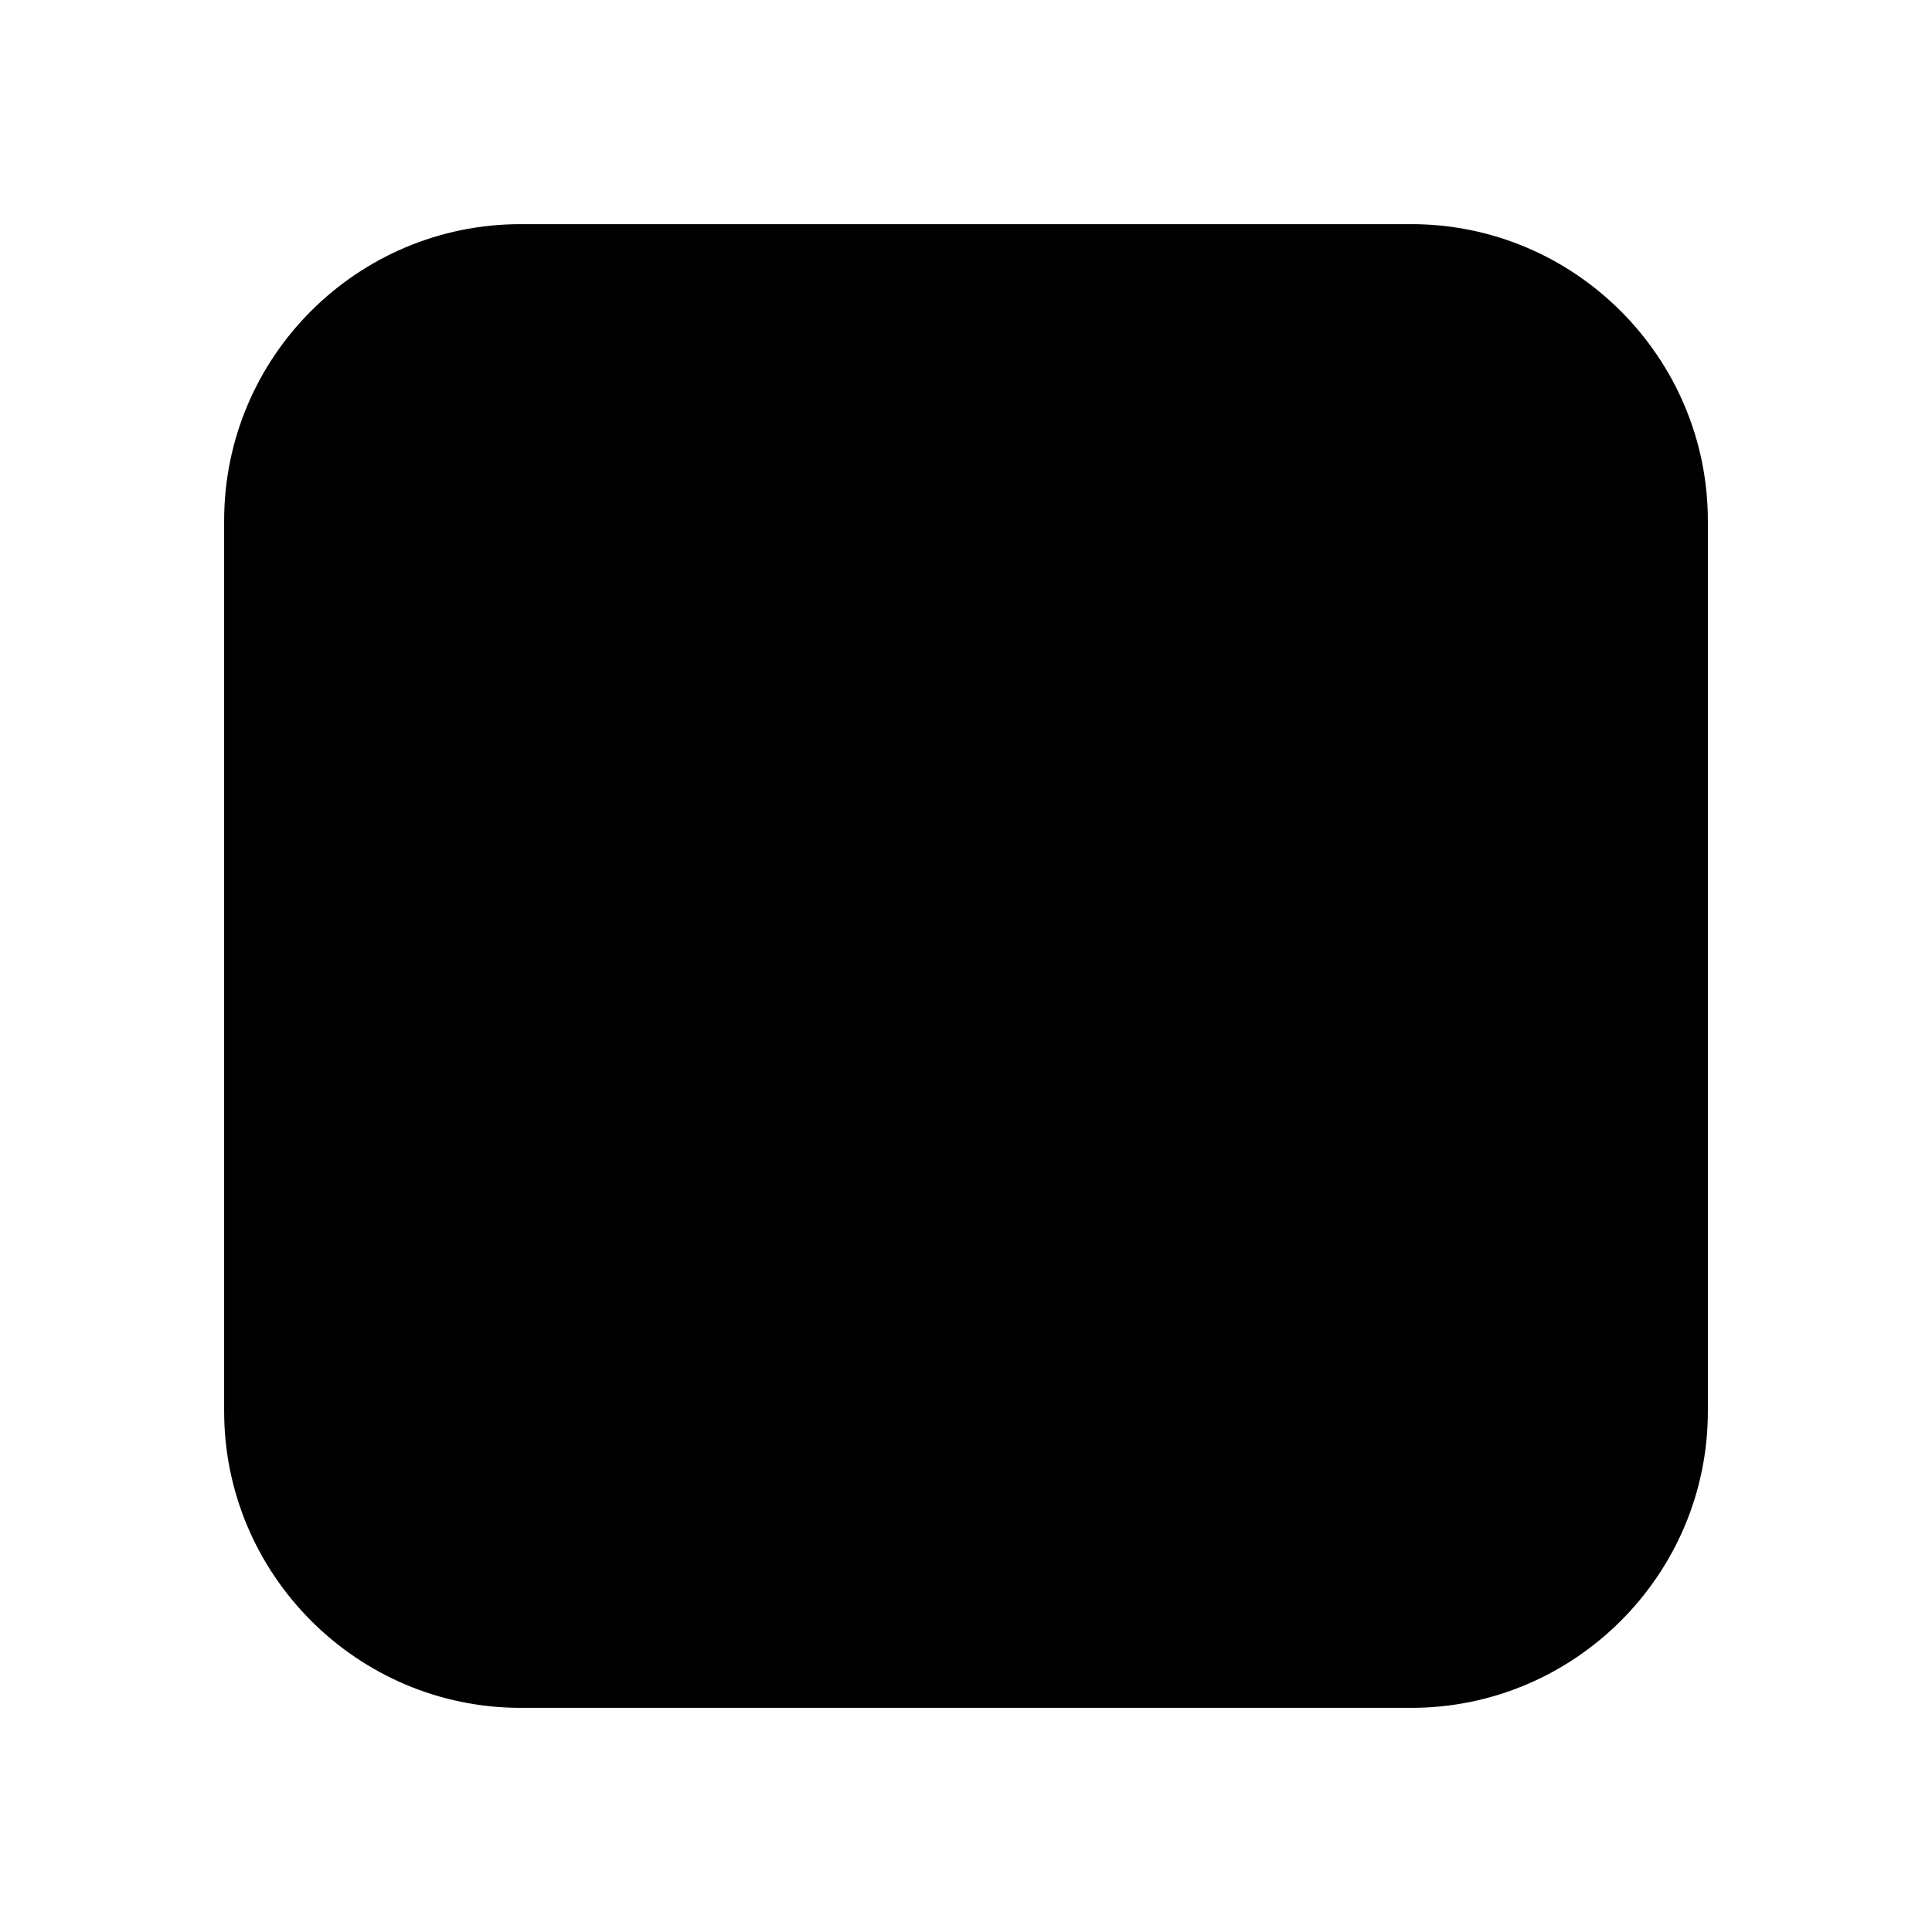 <?xml version="1.0" encoding="utf-8"?>
<!-- Svg Vector Icons : http://www.onlinewebfonts.com/icon -->
<!DOCTYPE svg PUBLIC "-//W3C//DTD SVG 1.1//EN" "http://www.w3.org/Graphics/SVG/1.1/DTD/svg11.dtd">
<svg version="1.1" xmlns="http://www.w3.org/2000/svg" xmlns:xlink="http://www.w3.org/1999/xlink" x="0px" y="0px" viewBox="0 0 256 256" enable-background="new 0 0 256 256" xml:space="preserve">
<g><g><path fill="#000000" d="M69,29.7h118c21.7,0,39.3,17.7,39.3,39.3v118c0,21.7-17.7,39.3-39.3,39.3H69c-21.7,0-39.3-17.7-39.3-39.3V69C29.7,47.3,47.3,29.7,69,29.7z"/><path fill="#000000" d="M88.7,69h78.7c10.8,0,19.7,8.8,19.7,19.7v78.7c0,10.8-8.8,19.7-19.7,19.7H88.7c-10.8,0-19.7-8.8-19.7-19.7V88.7C69,77.8,77.8,69,88.7,69L88.7,69z"/><path fill="#000000" d="M29.7,167.3H10H29.7z"/><path fill="#000000" d="M29.7,147.7H10H29.7z"/><path fill="#000000" d="M29.7,108.3H10H29.7z"/><path fill="#000000" d="M29.7,128H10H29.7z"/><path fill="#000000" d="M29.7,88.7H10H29.7z"/><path fill="#000000" d="M29.7,69H10H29.7z"/><path fill="#000000" d="M29.7,187H10H29.7z"/><path fill="#000000" d="M246,167.3h-19.7H246z"/><path fill="#000000" d="M246,147.7h-19.7H246z"/><path fill="#000000" d="M246,108.3h-19.7H246z"/><path fill="#000000" d="M246,128h-19.7H246z"/><path fill="#000000" d="M246,88.7h-19.7H246z"/><path fill="#000000" d="M246,69h-19.7H246z"/><path fill="#000000" d="M246,187h-19.7H246z"/><path fill="#000000" d="M88.7,246v-19.7V246z"/><path fill="#000000" d="M108.3,246v-19.7V246z"/><path fill="#000000" d="M147.7,246v-19.7V246z"/><path fill="#000000" d="M128,246v-19.7V246z"/><path fill="#000000" d="M167.3,246v-19.7V246z"/><path fill="#000000" d="M187,246v-19.7V246z"/><path fill="#000000" d="M69,246v-19.7V246z"/><path fill="#000000" d="M88.7,29.7V10V29.7z"/><path fill="#000000" d="M108.3,29.7V10V29.7z"/><path fill="#000000" d="M147.7,29.7V10V29.7z"/><path fill="#000000" d="M128,29.7V10V29.7z"/><path fill="#000000" d="M167.3,29.7V10V29.7z"/><path fill="#000000" d="M187,29.7V10V29.7z"/><path fill="#000000" d="M69,29.7V10V29.7z"/></g></g>
</svg>